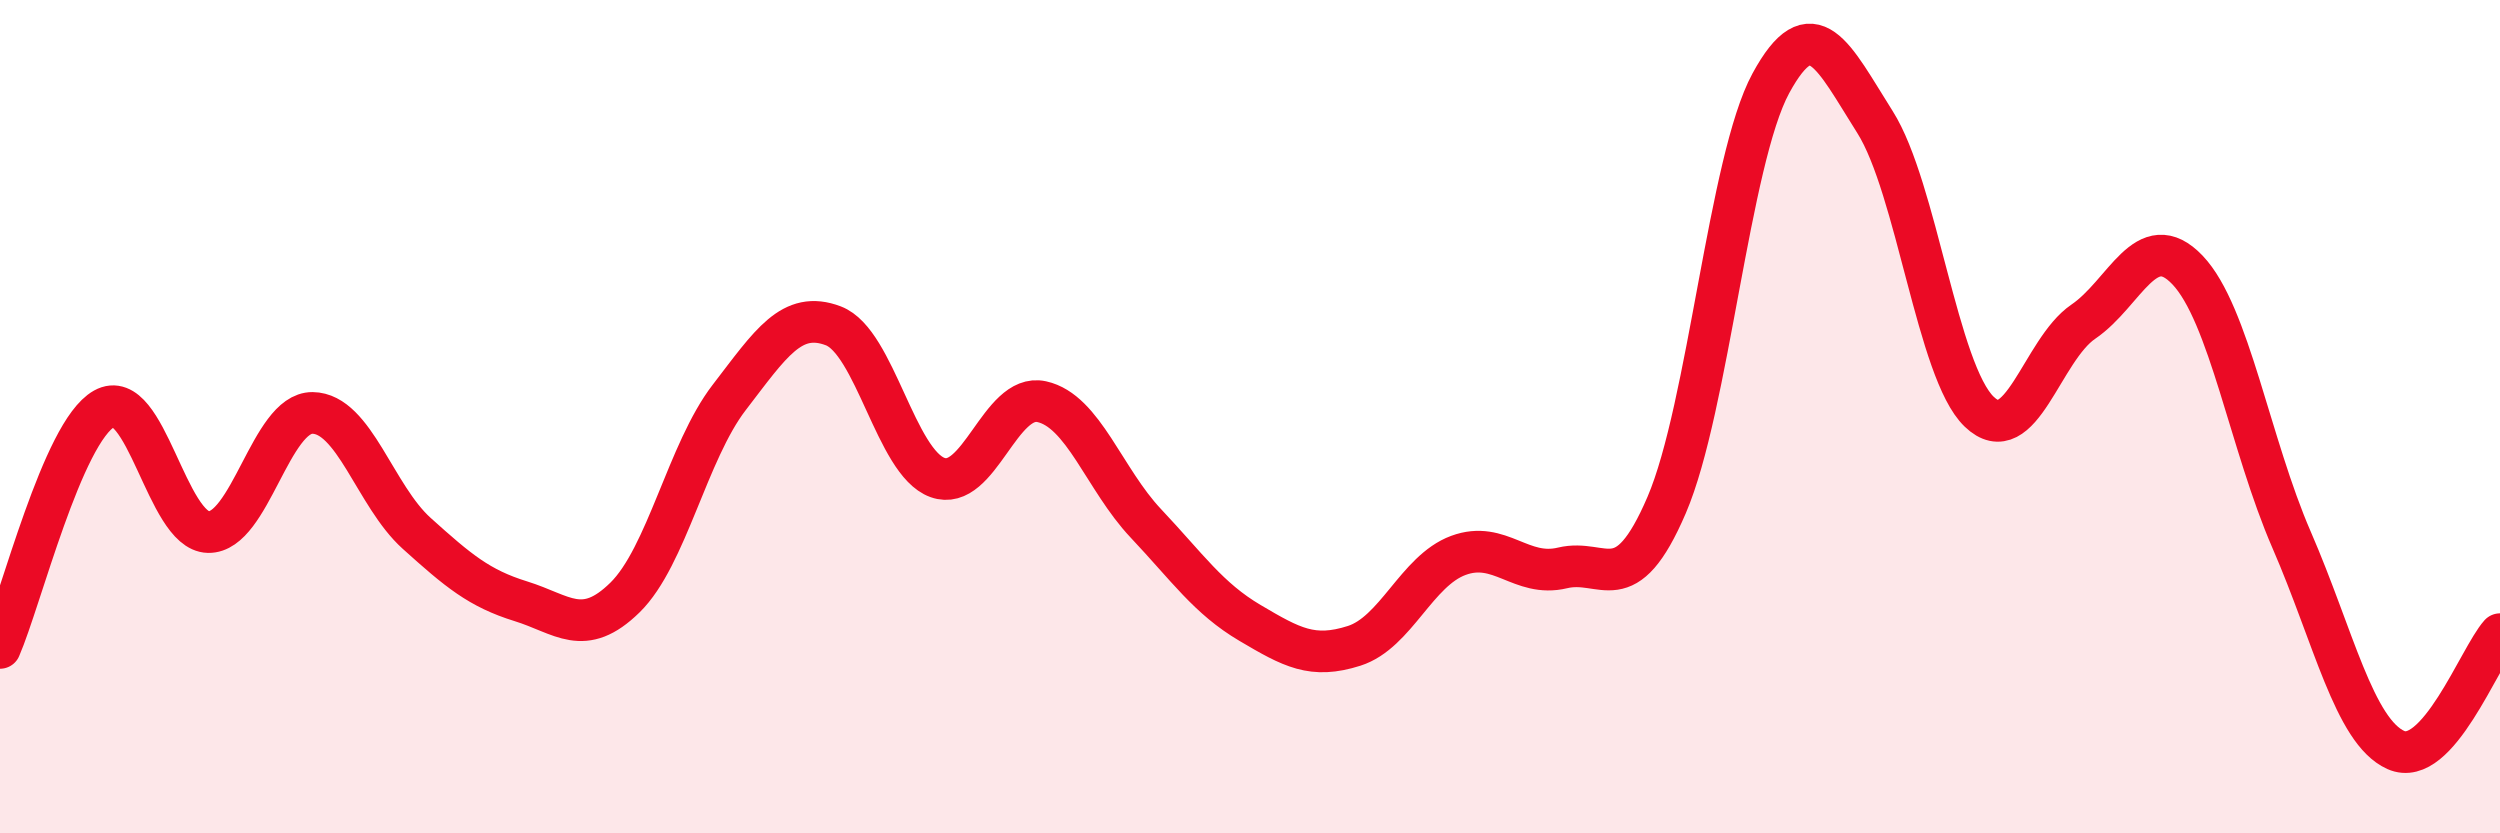 
    <svg width="60" height="20" viewBox="0 0 60 20" xmlns="http://www.w3.org/2000/svg">
      <path
        d="M 0,15.55 C 0.5,14.4 1.5,10.37 2.5,9.81 C 3.5,9.25 4,12.75 5,12.77 C 6,12.79 6.5,9.9 7.5,9.91 C 8.5,9.92 9,11.9 10,12.8 C 11,13.7 11.5,14.12 12.5,14.43 C 13.5,14.74 14,15.32 15,14.34 C 16,13.36 16.5,10.84 17.5,9.54 C 18.5,8.24 19,7.44 20,7.82 C 21,8.2 21.5,11.1 22.5,11.46 C 23.5,11.82 24,9.42 25,9.64 C 26,9.86 26.5,11.5 27.5,12.56 C 28.5,13.62 29,14.36 30,14.95 C 31,15.54 31.5,15.82 32.5,15.5 C 33.5,15.18 34,13.7 35,13.33 C 36,12.96 36.5,13.87 37.5,13.63 C 38.5,13.39 39,14.45 40,12.12 C 41,9.79 41.5,3.84 42.5,2 C 43.5,0.16 44,1.35 45,2.93 C 46,4.51 46.5,8.92 47.5,9.88 C 48.5,10.84 49,8.4 50,7.72 C 51,7.04 51.5,5.43 52.5,6.48 C 53.5,7.53 54,10.66 55,12.96 C 56,15.26 56.5,17.55 57.5,18 C 58.5,18.45 59.5,15.78 60,15.22L60 20L0 20Z"
        fill="#EB0A25"
        opacity="0.1"
        stroke-linecap="round"
        stroke-linejoin="round"
      />
      <path
        d="M 0,15.55 C 0.5,14.4 1.5,10.37 2.5,9.81 C 3.5,9.25 4,12.75 5,12.77 C 6,12.79 6.5,9.9 7.5,9.91 C 8.5,9.92 9,11.9 10,12.8 C 11,13.7 11.5,14.12 12.5,14.43 C 13.5,14.74 14,15.32 15,14.34 C 16,13.36 16.5,10.84 17.5,9.54 C 18.5,8.24 19,7.44 20,7.82 C 21,8.2 21.5,11.1 22.5,11.46 C 23.5,11.82 24,9.42 25,9.64 C 26,9.86 26.5,11.5 27.5,12.56 C 28.5,13.62 29,14.36 30,14.95 C 31,15.54 31.5,15.82 32.5,15.5 C 33.5,15.18 34,13.7 35,13.33 C 36,12.96 36.5,13.87 37.5,13.63 C 38.5,13.39 39,14.45 40,12.12 C 41,9.79 41.5,3.84 42.5,2 C 43.5,0.16 44,1.35 45,2.93 C 46,4.51 46.5,8.92 47.5,9.88 C 48.5,10.84 49,8.4 50,7.72 C 51,7.04 51.5,5.43 52.5,6.48 C 53.5,7.53 54,10.66 55,12.96 C 56,15.26 56.5,17.55 57.5,18 C 58.5,18.45 59.5,15.78 60,15.22"
        stroke="#EB0A25"
        stroke-width="1"
        fill="none"
        stroke-linecap="round"
        stroke-linejoin="round"
      />
    </svg>
  